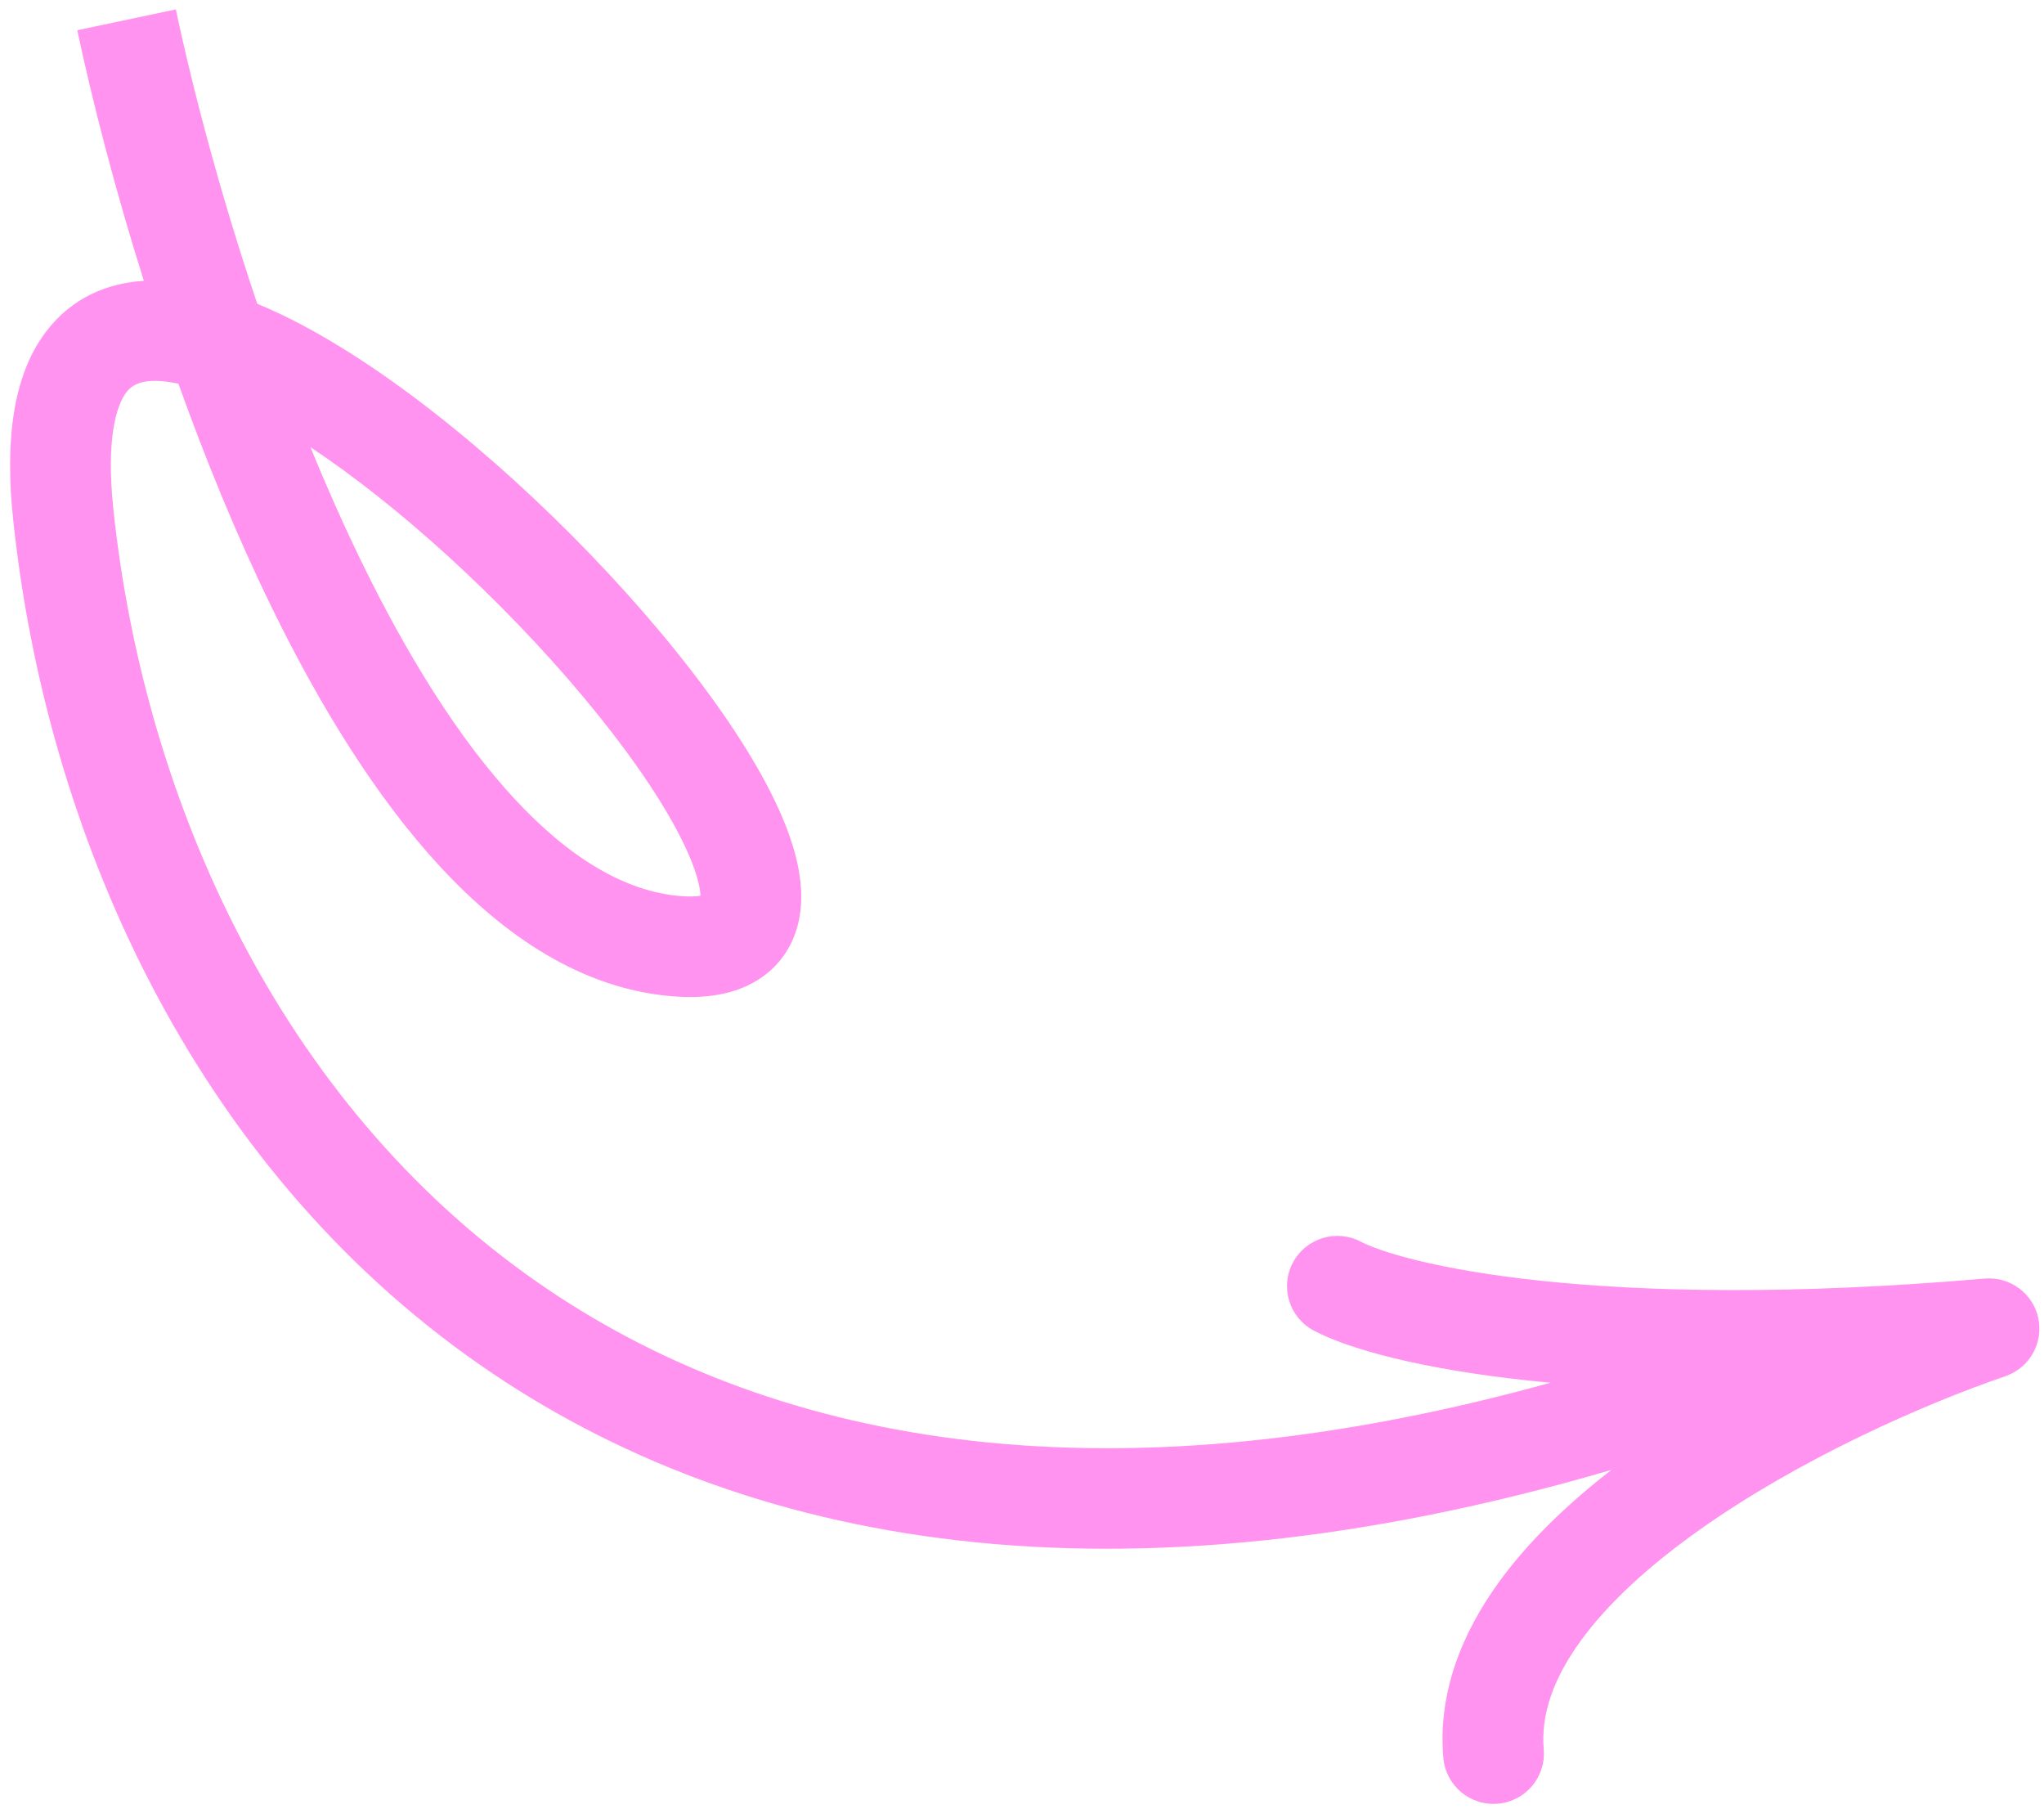 <?xml version="1.0" encoding="UTF-8"?> <svg xmlns="http://www.w3.org/2000/svg" width="139" height="123" viewBox="0 0 139 123" fill="none"><path fill-rule="evenodd" clip-rule="evenodd" d="M5.256 2.056C6.274 6.848 7.794 12.78 9.782 19.092C7.295 19.254 4.887 20.228 3.123 22.558C0.849 25.561 0.335 30.009 0.897 35.338C3.122 56.426 12.971 79.109 32.65 92.796C50.513 105.218 75.867 109.817 109.589 99.93C106.642 102.212 103.95 104.773 101.917 107.584C99.419 111.039 97.772 115.079 98.153 119.514C98.314 121.394 99.973 122.788 101.858 122.627C103.743 122.466 105.14 120.811 104.979 118.93C104.78 116.624 105.592 114.184 107.472 111.584C109.363 108.97 112.189 106.408 115.57 104.011C122.332 99.218 130.726 95.497 136.374 93.563C138.011 93.002 138.971 91.312 138.613 89.623C138.255 87.934 136.69 86.777 134.966 86.926C121.792 88.066 111.846 87.821 104.812 87.077C97.651 86.32 93.781 85.073 92.552 84.423C90.881 83.539 88.807 84.174 87.921 85.841C87.035 87.508 87.671 89.577 89.342 90.461C91.753 91.736 96.683 93.09 104.09 93.873C104.53 93.92 104.979 93.964 105.439 94.007C74.369 102.609 51.956 97.891 36.568 87.189C18.948 74.935 9.789 54.324 7.71 34.623C7.196 29.755 7.937 27.539 8.589 26.678C8.982 26.159 9.721 25.647 11.811 26.022C11.917 26.041 12.024 26.062 12.133 26.085C13.969 31.212 16.089 36.404 18.475 41.29C21.726 47.943 25.547 54.186 29.937 58.926C34.306 63.643 39.54 67.19 45.606 67.724C47.444 67.886 49.304 67.75 50.912 66.968C52.681 66.108 53.824 64.619 54.269 62.825C54.675 61.195 54.463 59.511 54.063 58.027C53.652 56.504 52.965 54.907 52.118 53.308C48.77 46.992 42.094 39.127 34.942 32.632C31.339 29.36 27.528 26.356 23.843 24.02C21.738 22.687 19.595 21.52 17.495 20.653C15.003 13.266 13.132 6.17 11.958 0.64L5.256 2.056ZM24.634 38.296C23.385 35.74 22.21 33.089 21.113 30.402C24.111 32.392 27.265 34.902 30.331 37.687C37.166 43.894 43.223 51.146 46.062 56.503C46.761 57.822 47.212 58.929 47.447 59.802C47.587 60.322 47.629 60.677 47.636 60.898C47.38 60.942 46.929 60.98 46.208 60.916C42.519 60.591 38.751 58.371 34.969 54.288C31.209 50.228 27.732 44.637 24.634 38.296Z" fill="#FF93EF"></path></svg> 